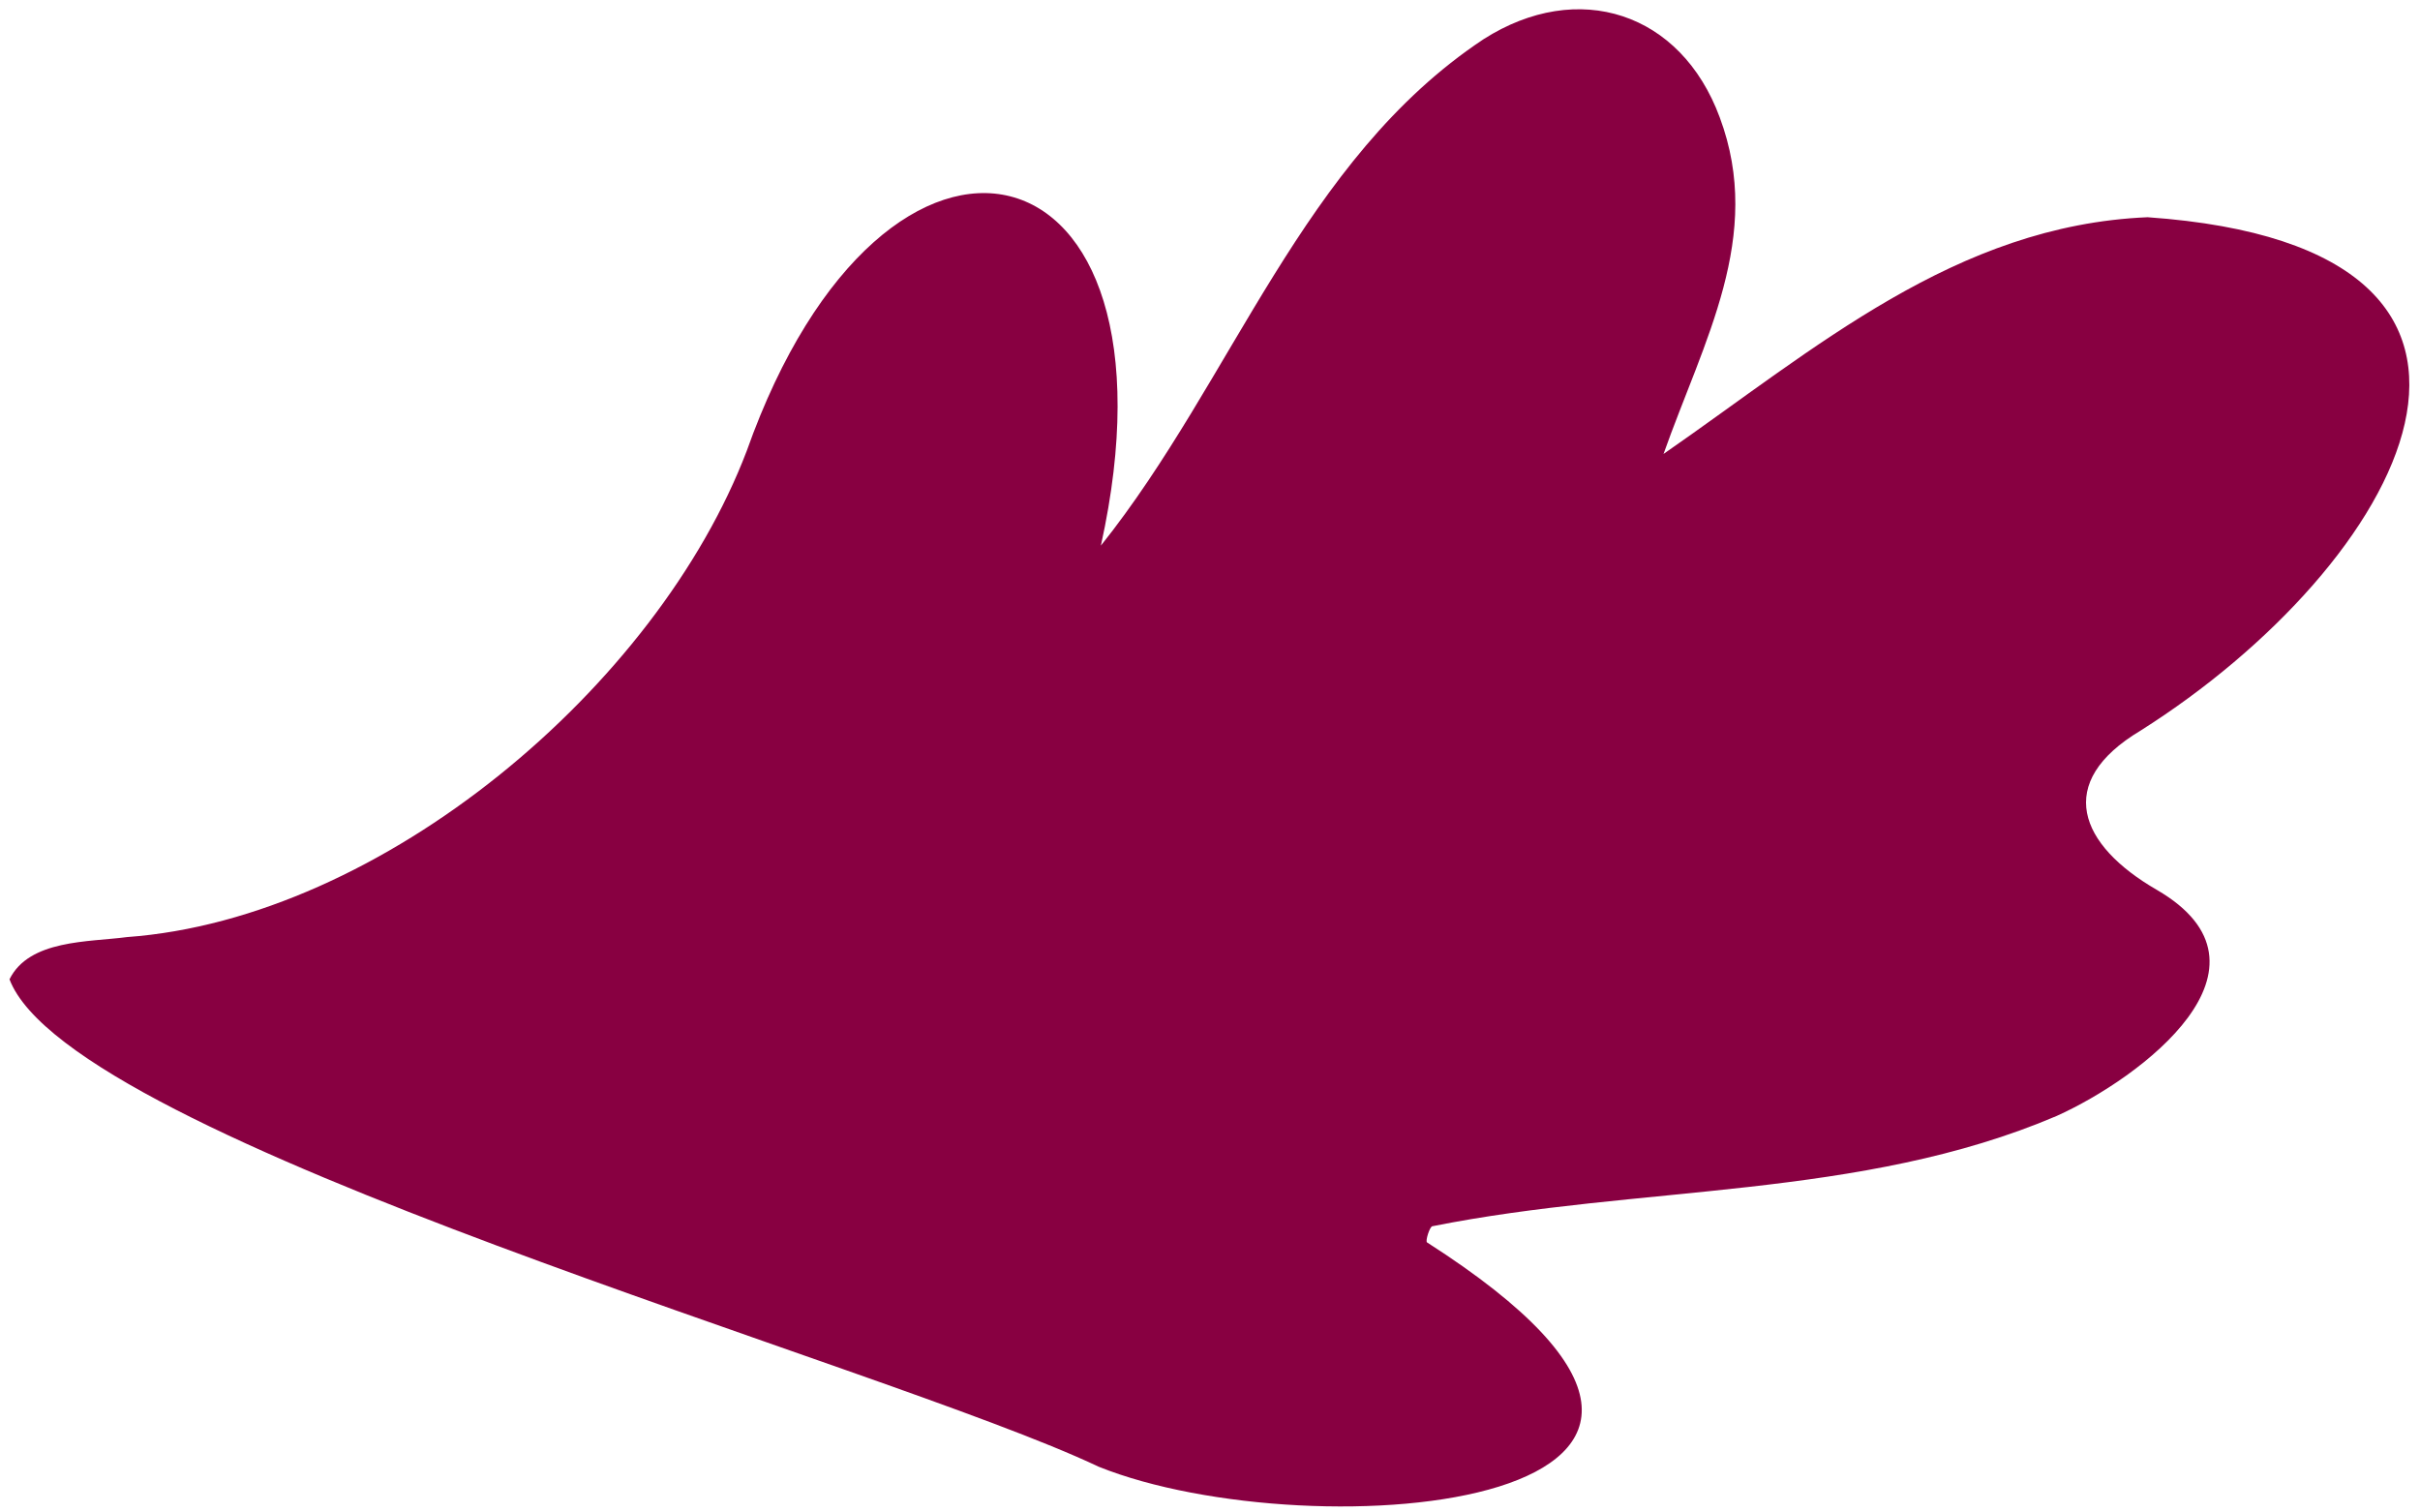 <?xml version="1.0" encoding="UTF-8"?> <svg xmlns="http://www.w3.org/2000/svg" width="208" height="130" viewBox="0 0 208 130" fill="none"> <path d="M142.975 39.022C156.045 29.962 168.084 19.369 184.586 18.671C221.876 21.286 206.45 48.599 183.979 62.799C176.513 67.262 178.714 72.637 185.384 76.487C196.757 83.103 183.99 92.672 176.771 95.918C159.941 103.102 140.893 101.844 123.113 105.397C122.884 105.427 122.499 106.653 122.65 106.784C158.405 129.669 112.781 133.447 94.43 126.066C75.944 117.297 6.097 98.089 0.817 84.173C2.508 80.749 7.618 80.982 10.909 80.544C32.855 78.95 56.472 59.004 64.185 38.748C76.113 5.121 102.473 11.325 94.622 46.897C106.006 32.64 111.891 13.736 127.513 3.368C135.642 -1.818 144.477 1.048 147.815 10.097C151.629 20.316 146.426 29.284 142.979 39.024L142.975 39.022Z" fill="#880041"></path> </svg> 